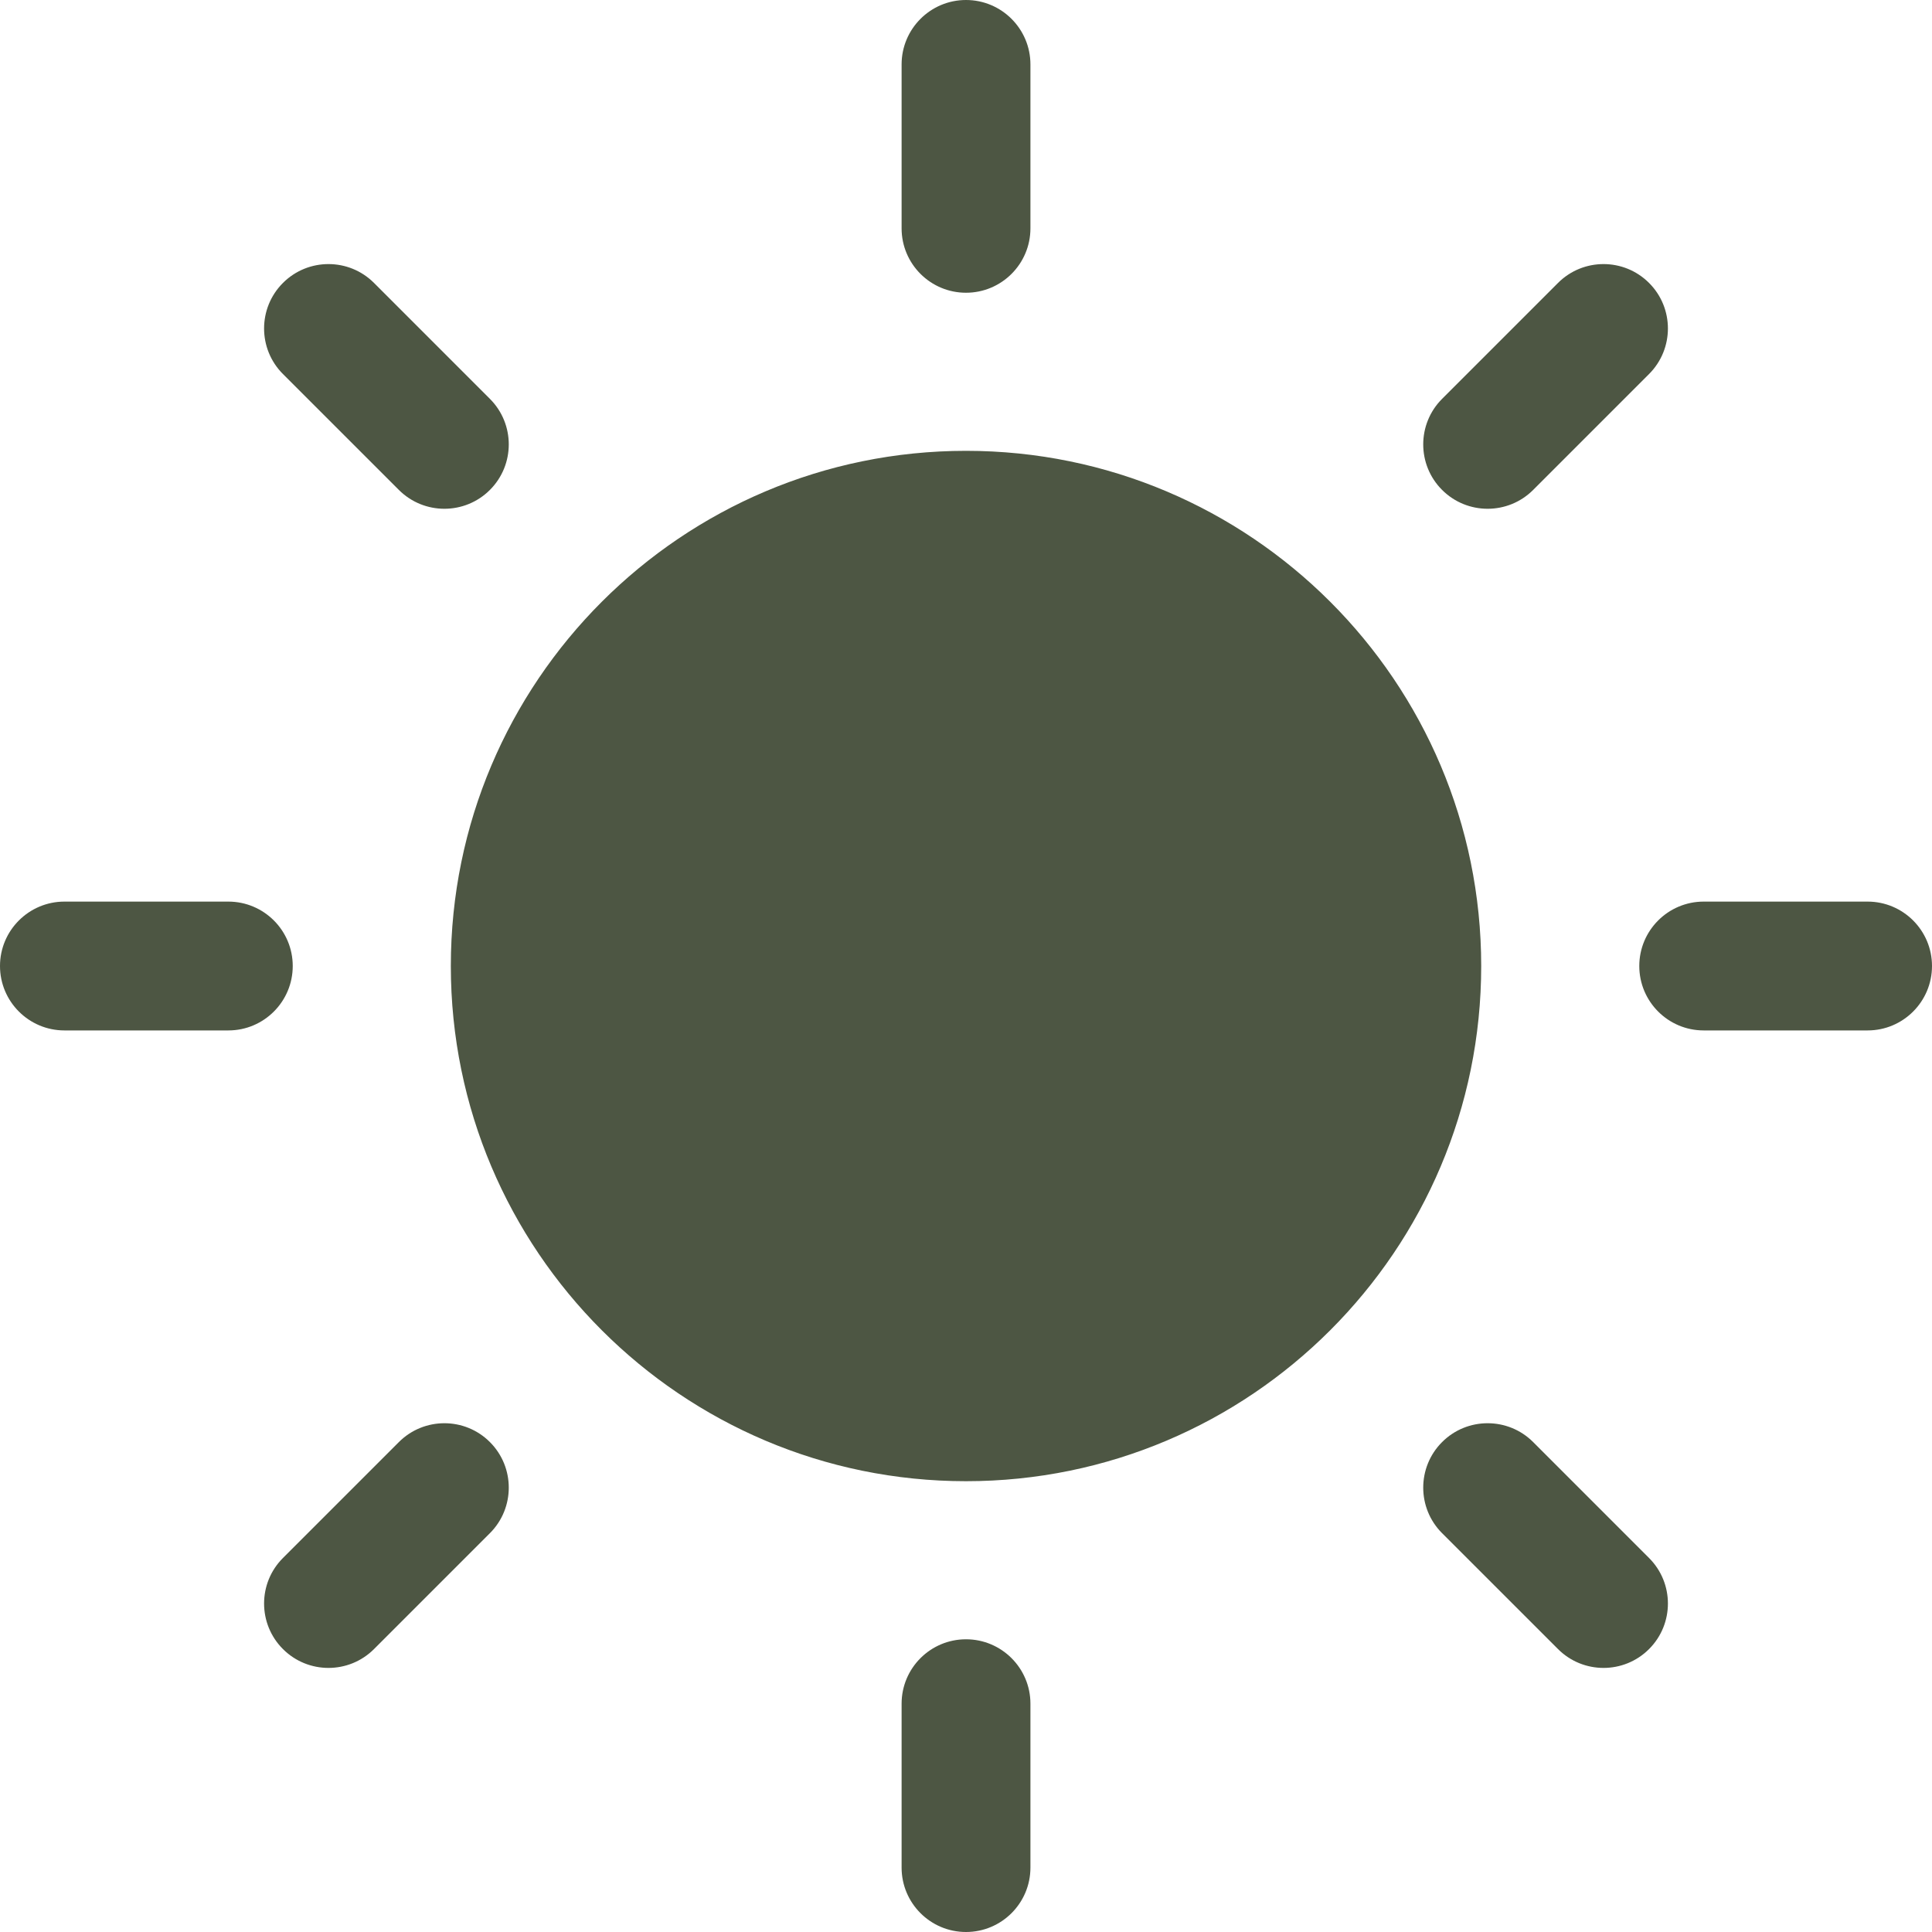 <svg width="69" height="69" viewBox="0 0 69 69" fill="none" xmlns="http://www.w3.org/2000/svg">
<path fill-rule="evenodd" clip-rule="evenodd" d="M36.801 66.7V60.846C36.801 59.576 35.77 58.546 34.5 58.546C33.231 58.546 32.2 59.576 32.2 60.846V66.7C32.2 67.97 33.231 69 34.5 69C35.77 69 36.801 67.97 36.801 66.7ZM58.895 55.643L54.756 51.503C53.859 50.605 52.4 50.605 51.503 51.503C50.605 52.4 50.605 53.859 51.503 54.756L55.643 58.895C56.54 59.793 57.998 59.793 58.895 58.895C59.793 57.998 59.793 56.54 58.895 55.643ZM13.358 58.895L17.497 54.756C18.395 53.859 18.395 52.4 17.497 51.503C16.6 50.605 15.143 50.605 14.245 51.503L10.105 55.643C9.207 56.54 9.207 57.998 10.105 58.895C11.002 59.793 12.46 59.793 13.358 58.895ZM34.5 16.101C24.345 16.101 16.101 24.345 16.101 34.5C16.101 44.656 24.345 52.9 34.5 52.9C44.656 52.9 52.9 44.656 52.9 34.5C52.9 24.345 44.656 16.101 34.5 16.101ZM8.155 32.2H2.301C1.031 32.2 0 33.231 0 34.5C0 35.77 1.031 36.801 2.301 36.801H8.155C9.425 36.801 10.455 35.77 10.455 34.5C10.455 33.231 9.425 32.2 8.155 32.2ZM66.7 32.2H60.846C59.576 32.2 58.546 33.231 58.546 34.5C58.546 35.77 59.576 36.801 60.846 36.801H66.7C67.97 36.801 69 35.77 69 34.5C69 33.231 67.97 32.2 66.7 32.2ZM54.756 17.497L58.895 13.358C59.793 12.46 59.793 11.002 58.895 10.105C57.998 9.207 56.54 9.207 55.643 10.105L51.503 14.245C50.605 15.143 50.605 16.6 51.503 17.497C52.4 18.395 53.859 18.395 54.756 17.497ZM17.497 14.245L13.358 10.105C12.46 9.207 11.002 9.207 10.105 10.105C9.207 11.002 9.207 12.46 10.105 13.358L14.245 17.497C15.143 18.395 16.6 18.395 17.497 17.497C18.395 16.6 18.395 15.143 17.497 14.245ZM36.801 8.155V2.301C36.801 1.031 35.77 0 34.5 0C33.231 0 32.2 1.031 32.2 2.301V8.155C32.2 9.425 33.231 10.455 34.5 10.455C35.77 10.455 36.801 9.425 36.801 8.155Z" fill="#4D5643"/>
</svg>
